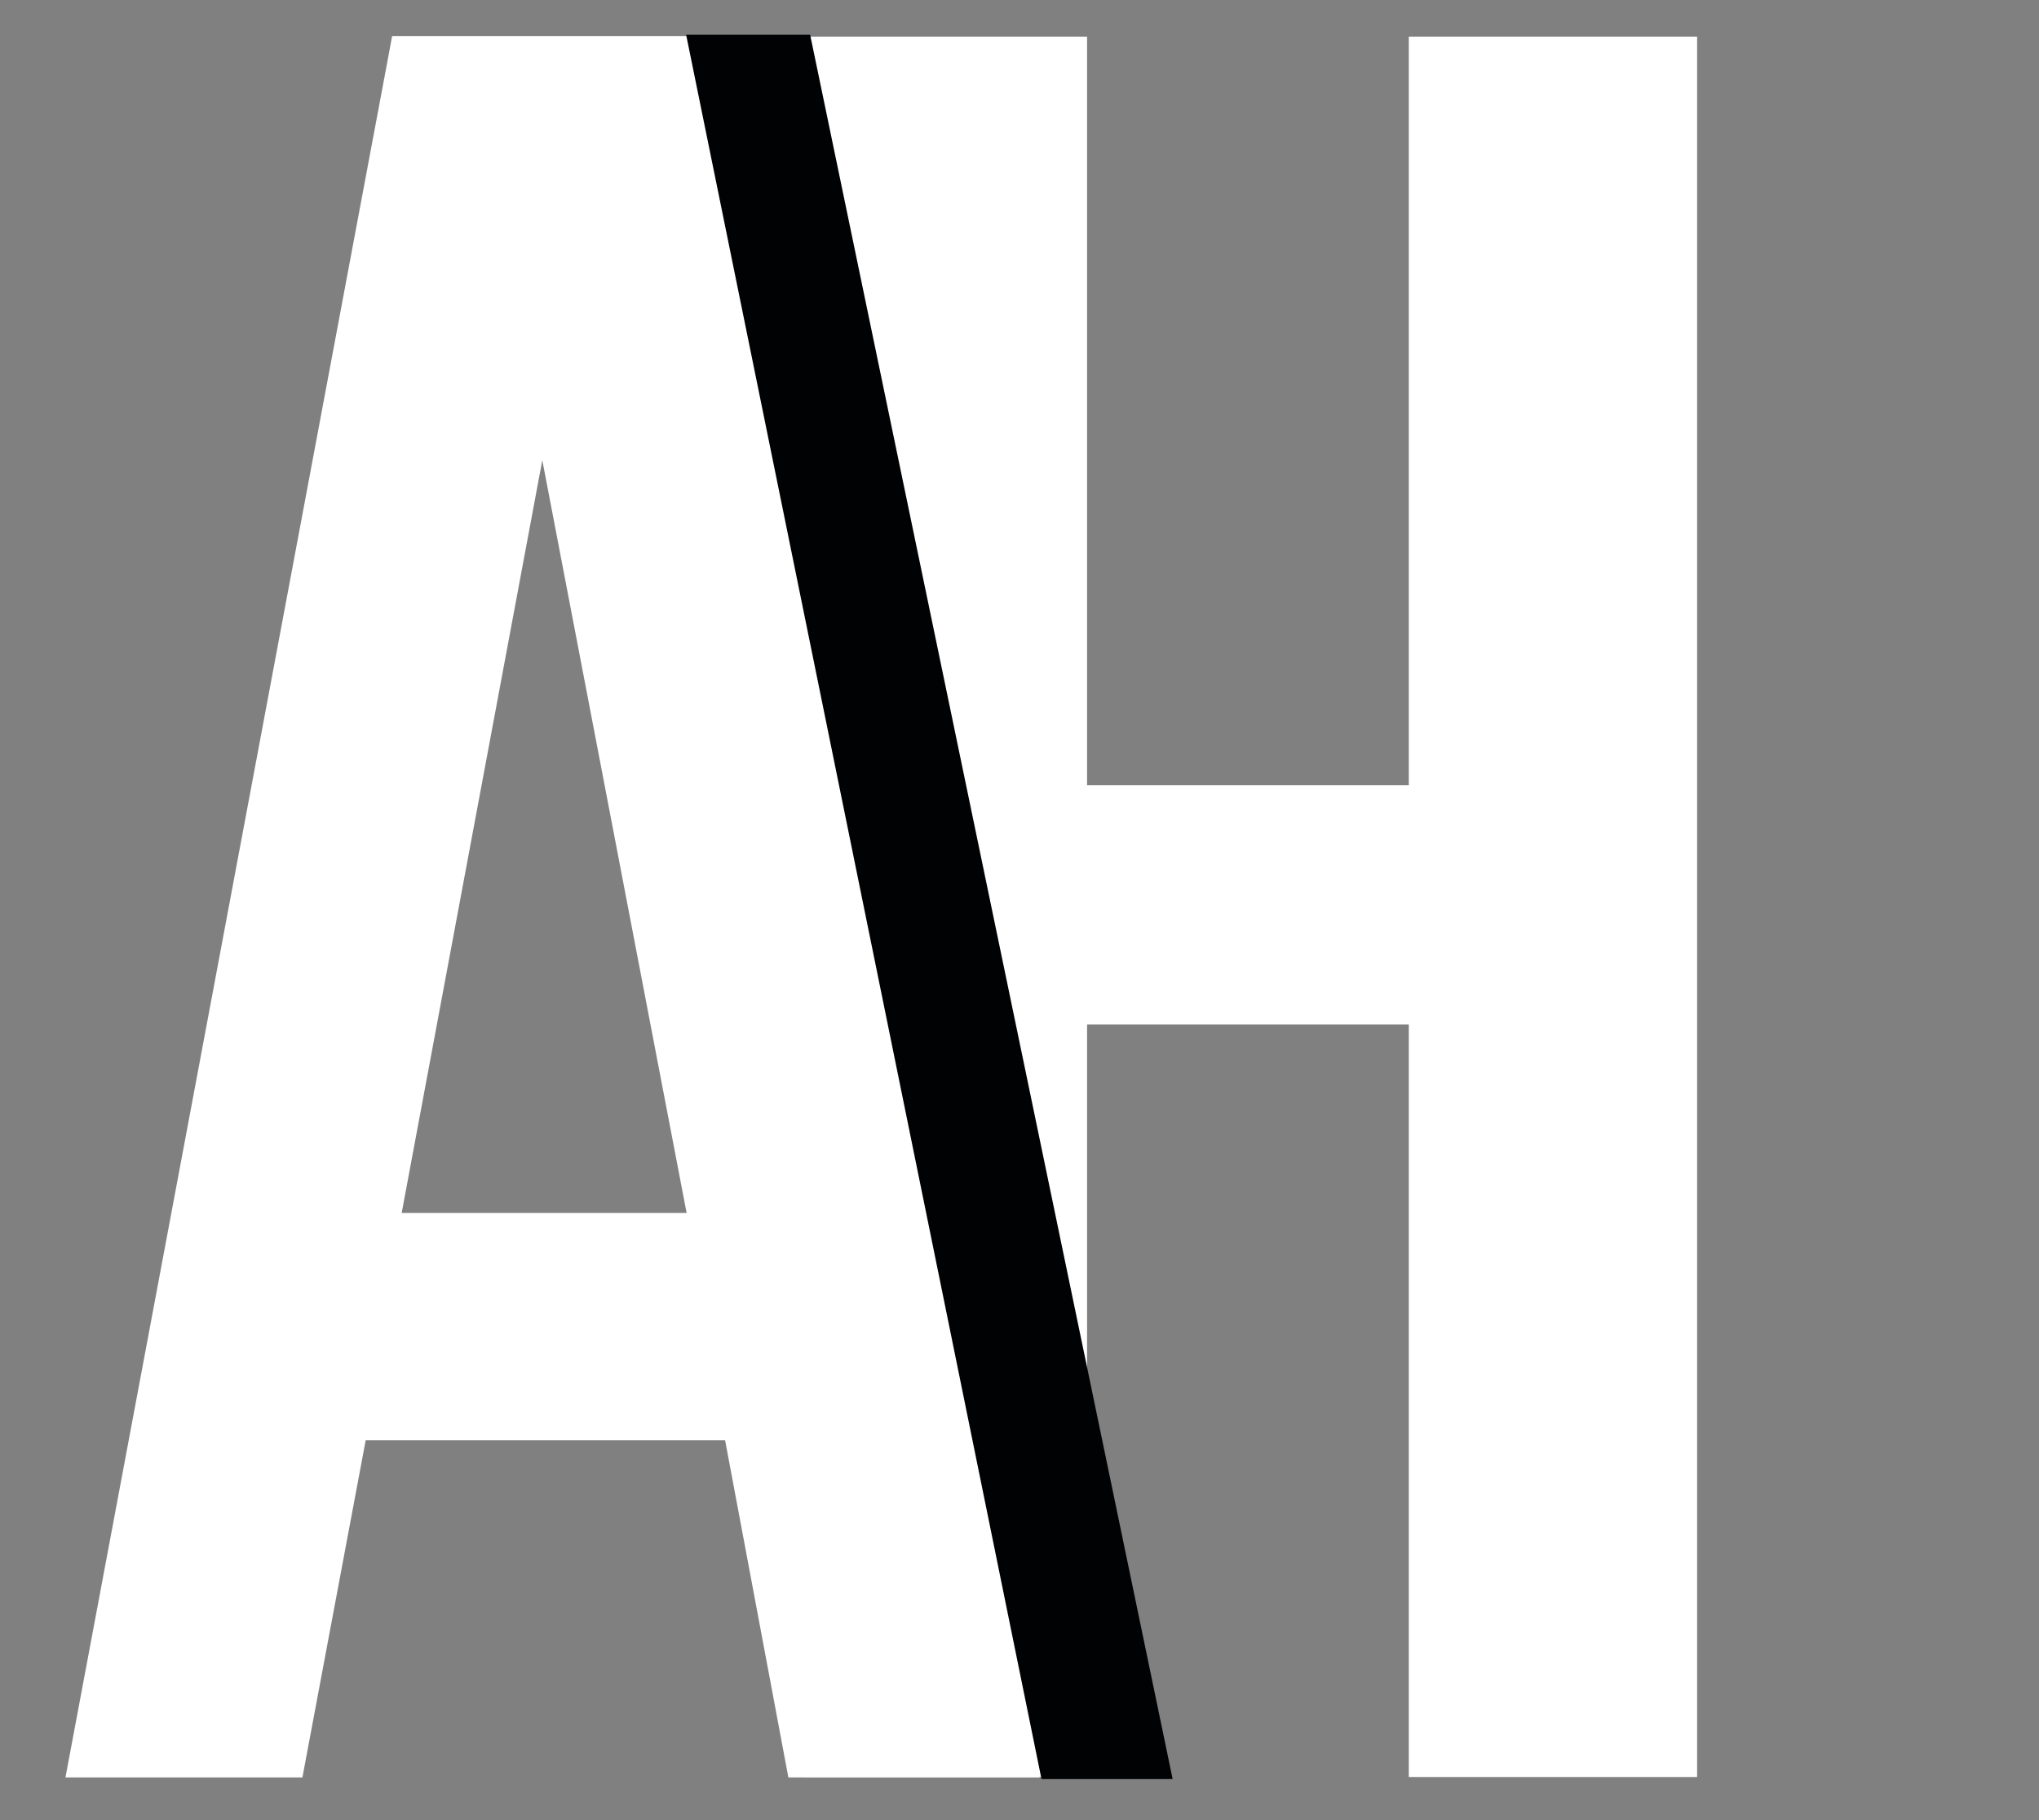 <svg width="28" height="25" viewBox="0 0 28 25" fill="none" xmlns="http://www.w3.org/2000/svg">
<rect x="0" y="0" width="28" height="25" fill="#808080" stroke="none"/>
<path d="M14.928 14.072H19.346V24.408H23.305V0.503L19.346 0.503V10.786H14.928V0.503L11.039 0.503V24.408H14.928V14.072Z" fill="white"/>
<path d="M10.982 23.997L11.017 24.184H11.208H13.72H13.997L13.945 23.912L9.631 0.913L9.596 0.725H9.405L5.767 0.725H5.576L5.541 0.913L1.227 23.912L1.176 24.184H1.453H3.771H3.962L3.997 23.997L4.831 19.552H10.148L10.982 23.997ZM5.239 16.89L7.444 5.084L9.707 16.89H5.239Z" fill="white" stroke="white" stroke-width="0.46"/>
<path d="M14.302 24.436L9.422 0.477L11.125 0.477L16.103 24.436H14.302Z" fill="#010204"/>
</svg>
